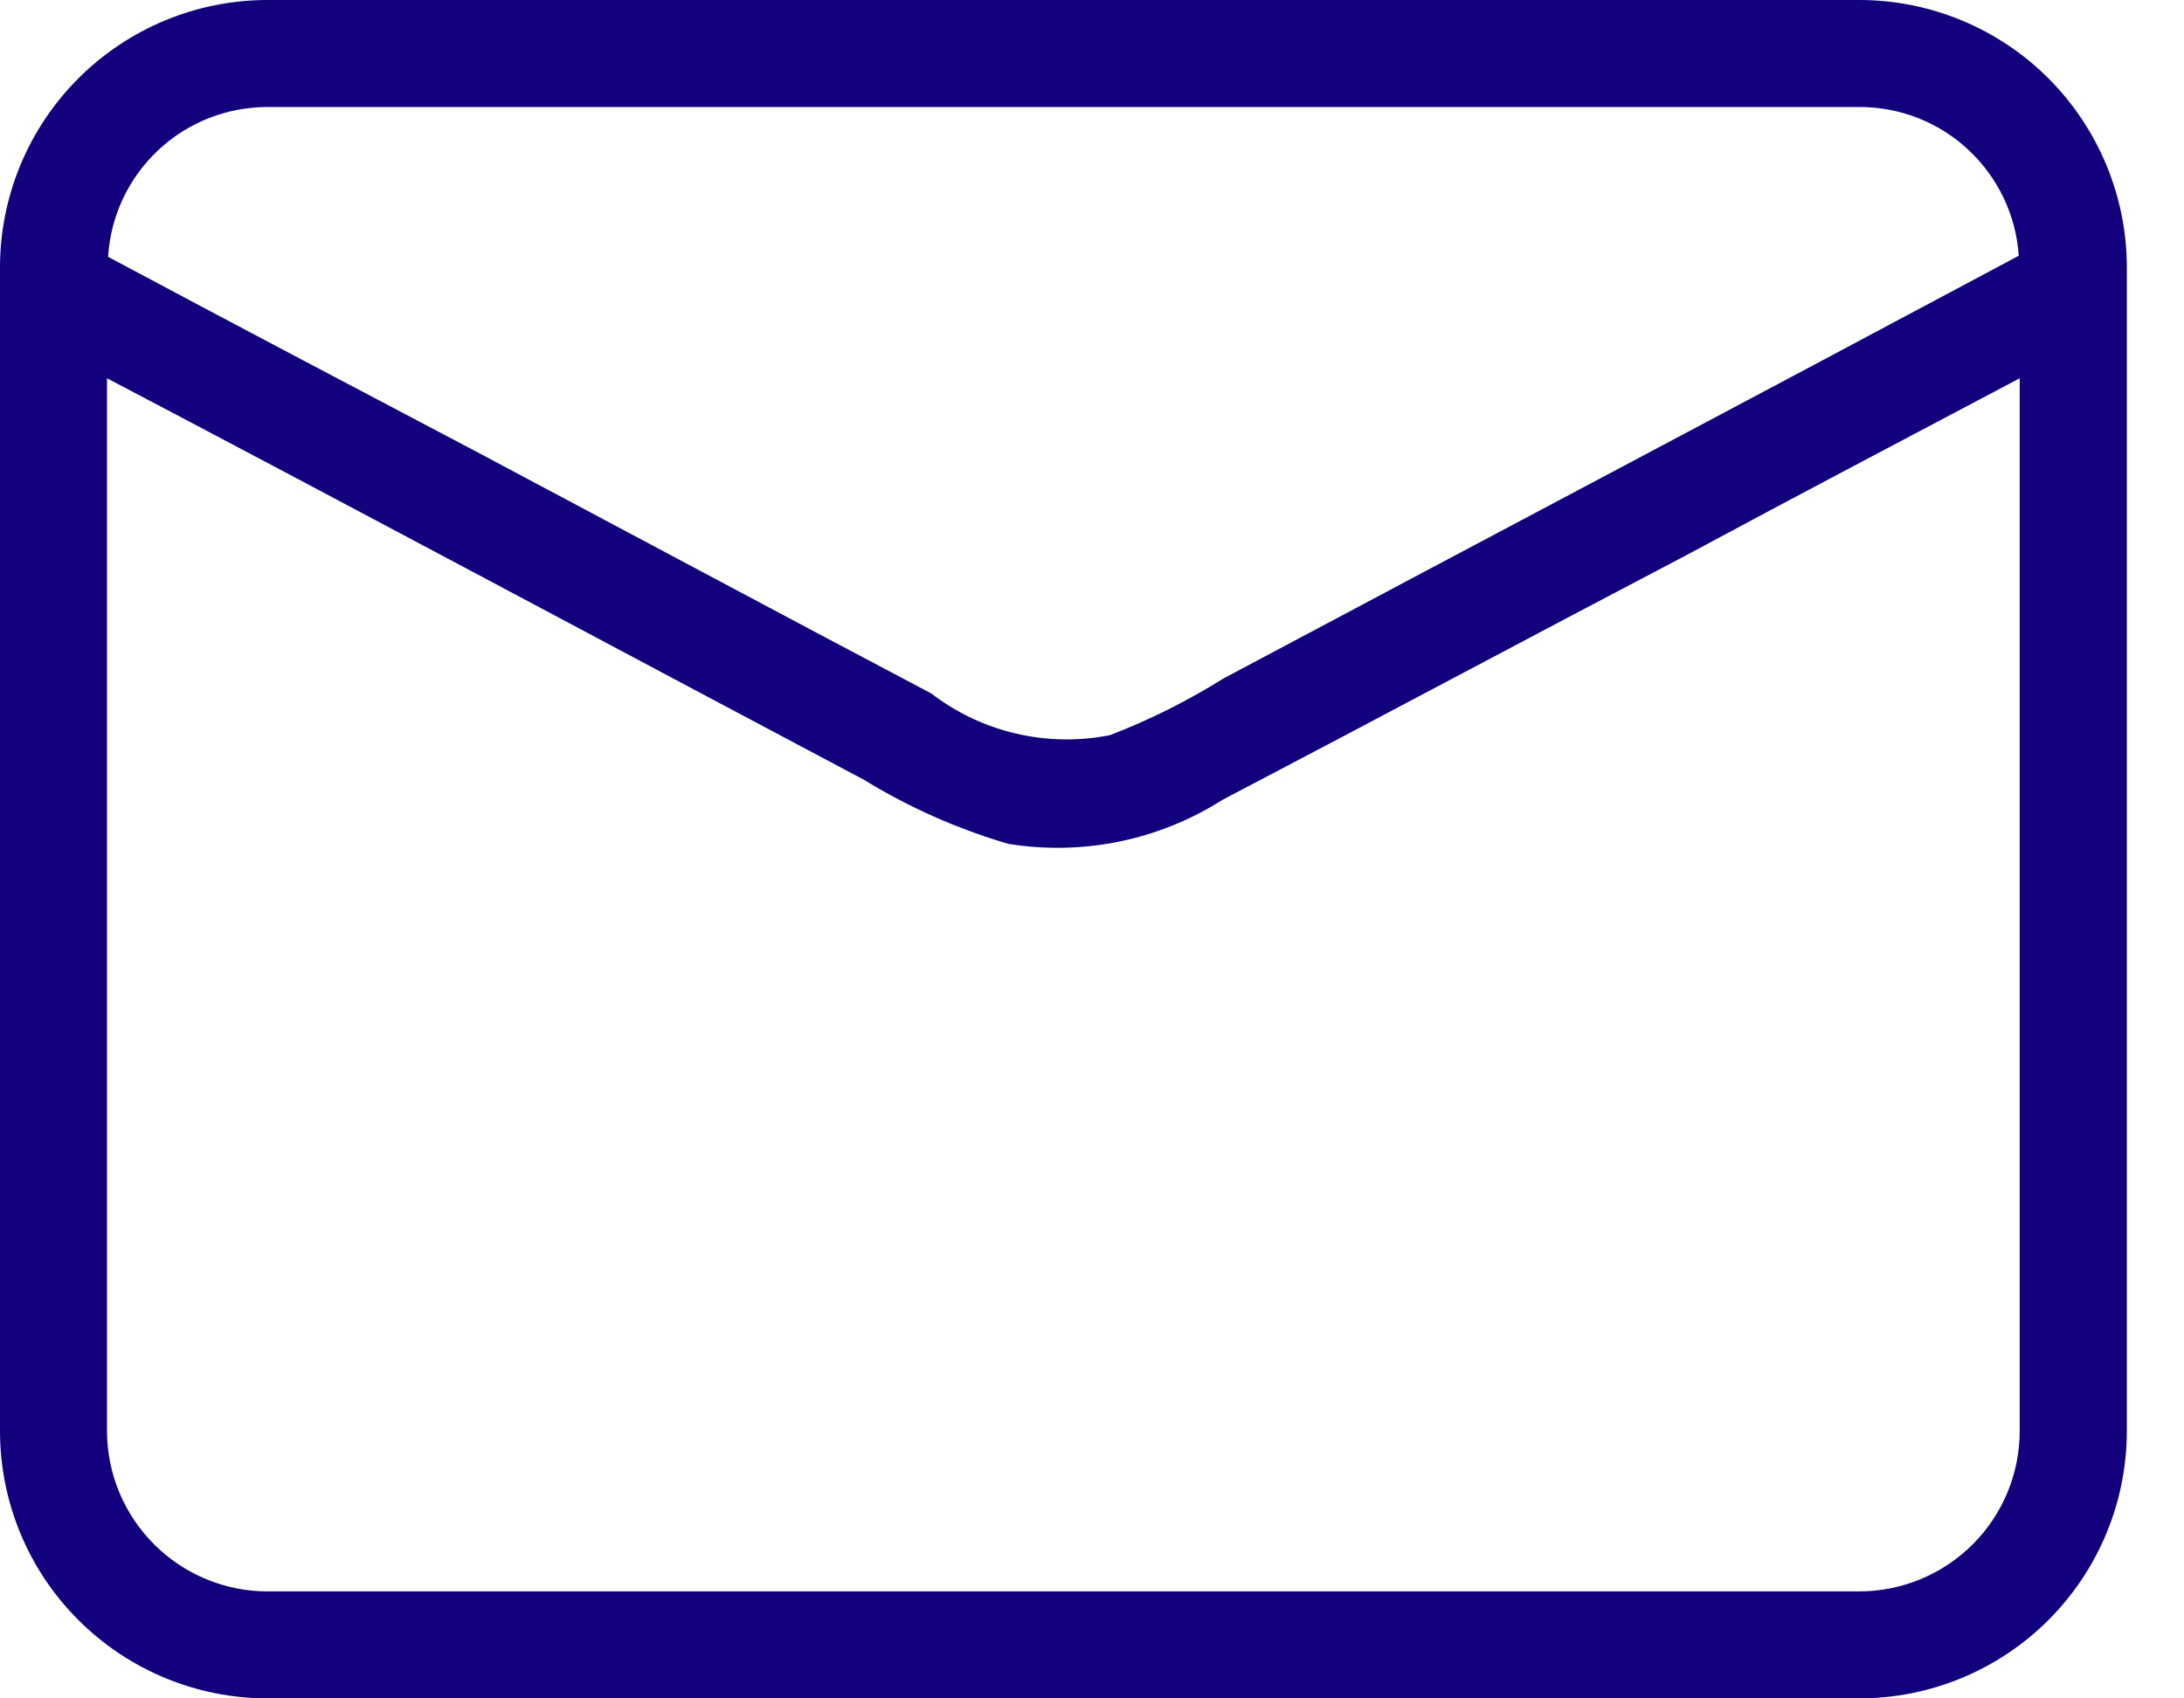 <svg width="18" height="14" viewBox="0 0 18 14" fill="none" xmlns="http://www.w3.org/2000/svg">
<path d="M15.323 0H2.205C1.621 0 1.06 0.232 0.646 0.646C0.232 1.06 0 1.621 0 2.205V11.795C0 12.38 0.232 12.941 0.646 13.354C1.06 13.768 1.621 14 2.205 14H15.323C15.908 14 16.469 13.768 16.883 13.354C17.296 12.941 17.529 12.38 17.529 11.795V2.205C17.529 1.621 17.296 1.06 16.883 0.646C16.469 0.232 15.908 0 15.323 0ZM2.205 0.882H15.323C15.657 0.881 15.979 1.007 16.223 1.235C16.467 1.463 16.616 1.775 16.638 2.108C14.459 3.273 12.271 4.428 10.083 5.593C9.787 5.778 9.474 5.935 9.148 6.06C8.892 6.111 8.628 6.106 8.374 6.047C8.12 5.988 7.882 5.875 7.675 5.716C6.422 5.055 5.17 4.384 3.926 3.723C2.92 3.193 1.897 2.655 0.891 2.117C0.911 1.783 1.059 1.468 1.303 1.239C1.547 1.009 1.87 0.882 2.205 0.882ZM16.646 11.795C16.646 12.146 16.507 12.482 16.259 12.73C16.011 12.978 15.674 13.118 15.323 13.118H2.205C1.854 13.118 1.518 12.978 1.27 12.73C1.022 12.482 0.882 12.146 0.882 11.795V3.118C2.964 4.212 5.037 5.324 7.119 6.427C7.491 6.655 7.891 6.833 8.31 6.956C8.923 7.055 9.55 6.927 10.074 6.594C11.354 5.924 12.624 5.244 13.903 4.574C14.82 4.08 15.729 3.604 16.646 3.118V11.795Z" fill="#13007C"/>
</svg>
